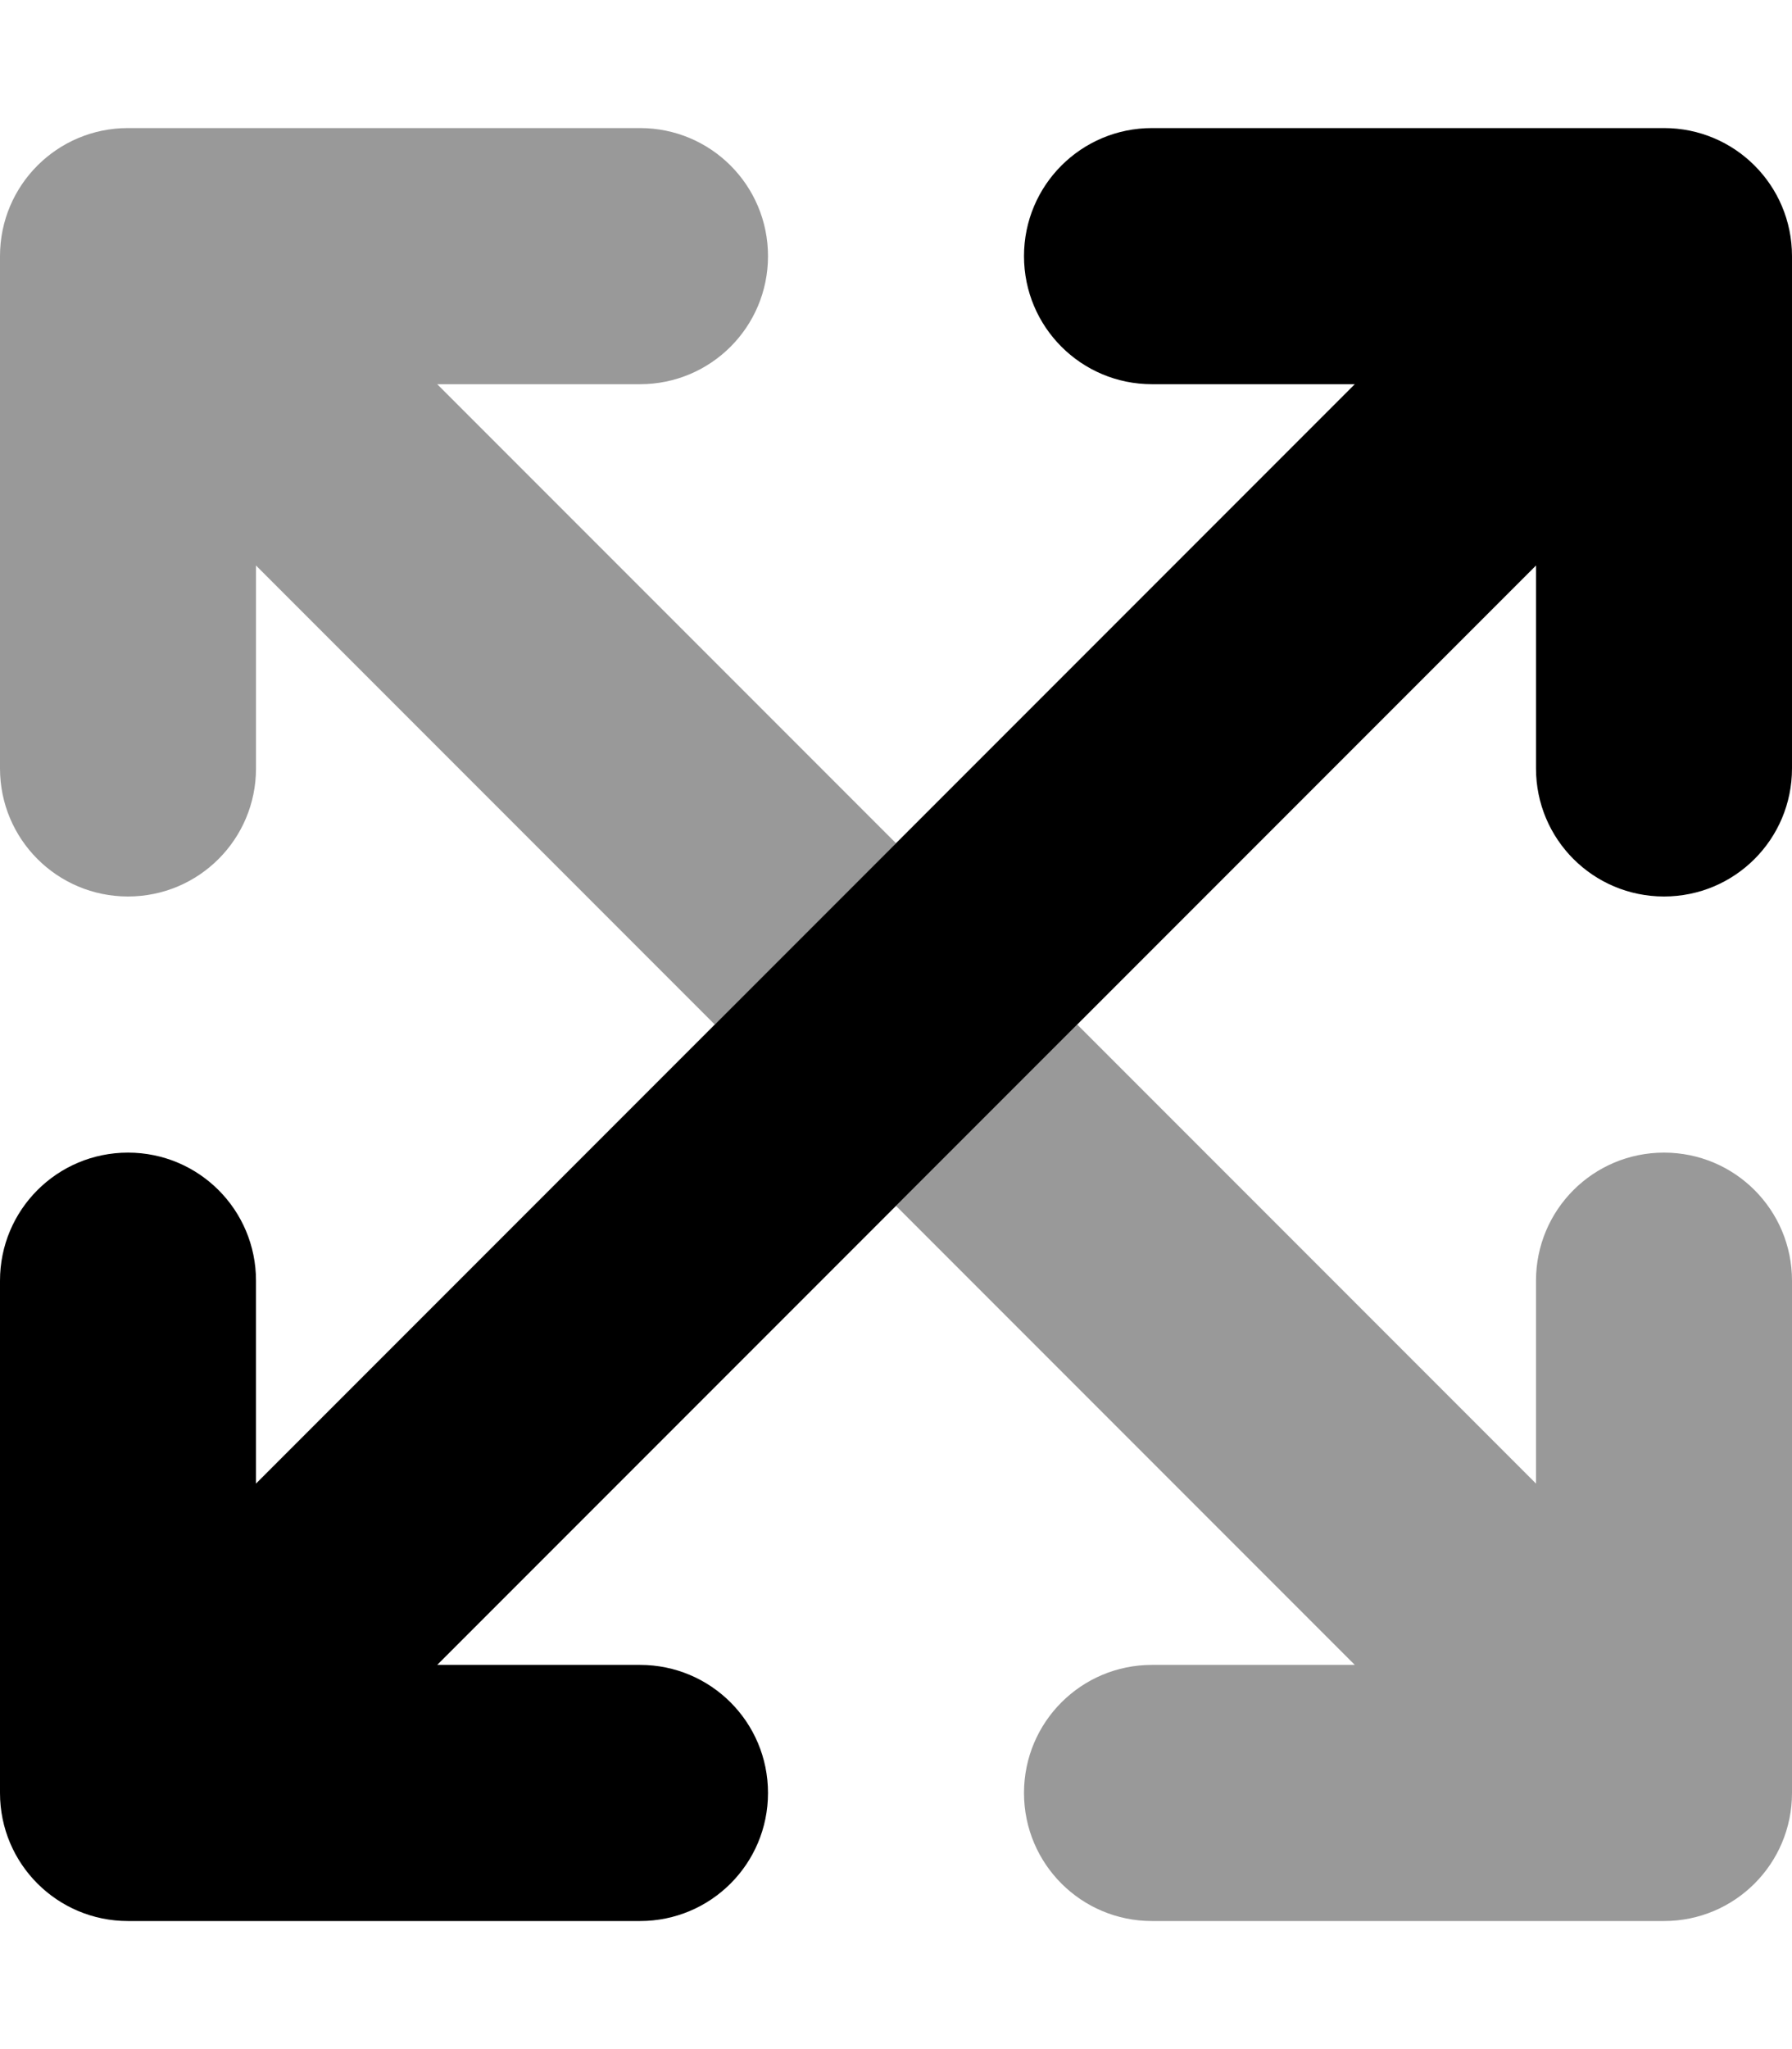 <svg xmlns="http://www.w3.org/2000/svg" viewBox="0 0 448 512"><!--! Font Awesome Pro 7.0.0 by @fontawesome - https://fontawesome.com License - https://fontawesome.com/license (Commercial License) Copyright 2025 Fonticons, Inc. --><path style="fill:currentColor;opacity:.4" d="M0 64L0 192c0 17.7 14.3 32 32 32s32-14.3 32-32L64 141.3 178.7 256 224 210.7 109.3 96 160 96c17.7 0 32-14.3 32-32s-14.3-32-32-32L32 32C14.3 32 0 46.3 0 64zM224 301.3L338.7 416 288 416c-17.7 0-32 14.3-32 32s14.3 32 32 32l128 0c17.7 0 32-14.3 32-32l0-128c0-17.7-14.3-32-32-32s-32 14.3-32 32l0 50.7-114.7-114.7c-15.1 15.1-30.2 30.2-45.3 45.3z"/><path style="fill:currentColor;opacity:1" d="M256 64c0-17.7 14.3-32 32-32l128 0c17.7 0 32 14.3 32 32l0 128c0 17.7-14.3 32-32 32s-32-14.3-32-32l0-50.7-274.7 274.7 50.7 0c17.7 0 32 14.3 32 32s-14.3 32-32 32L32 480c-17.7 0-32-14.3-32-32L0 320c0-17.7 14.3-32 32-32s32 14.3 32 32L64 370.7 338.7 96 288 96c-17.7 0-32-14.3-32-32z"/></svg>